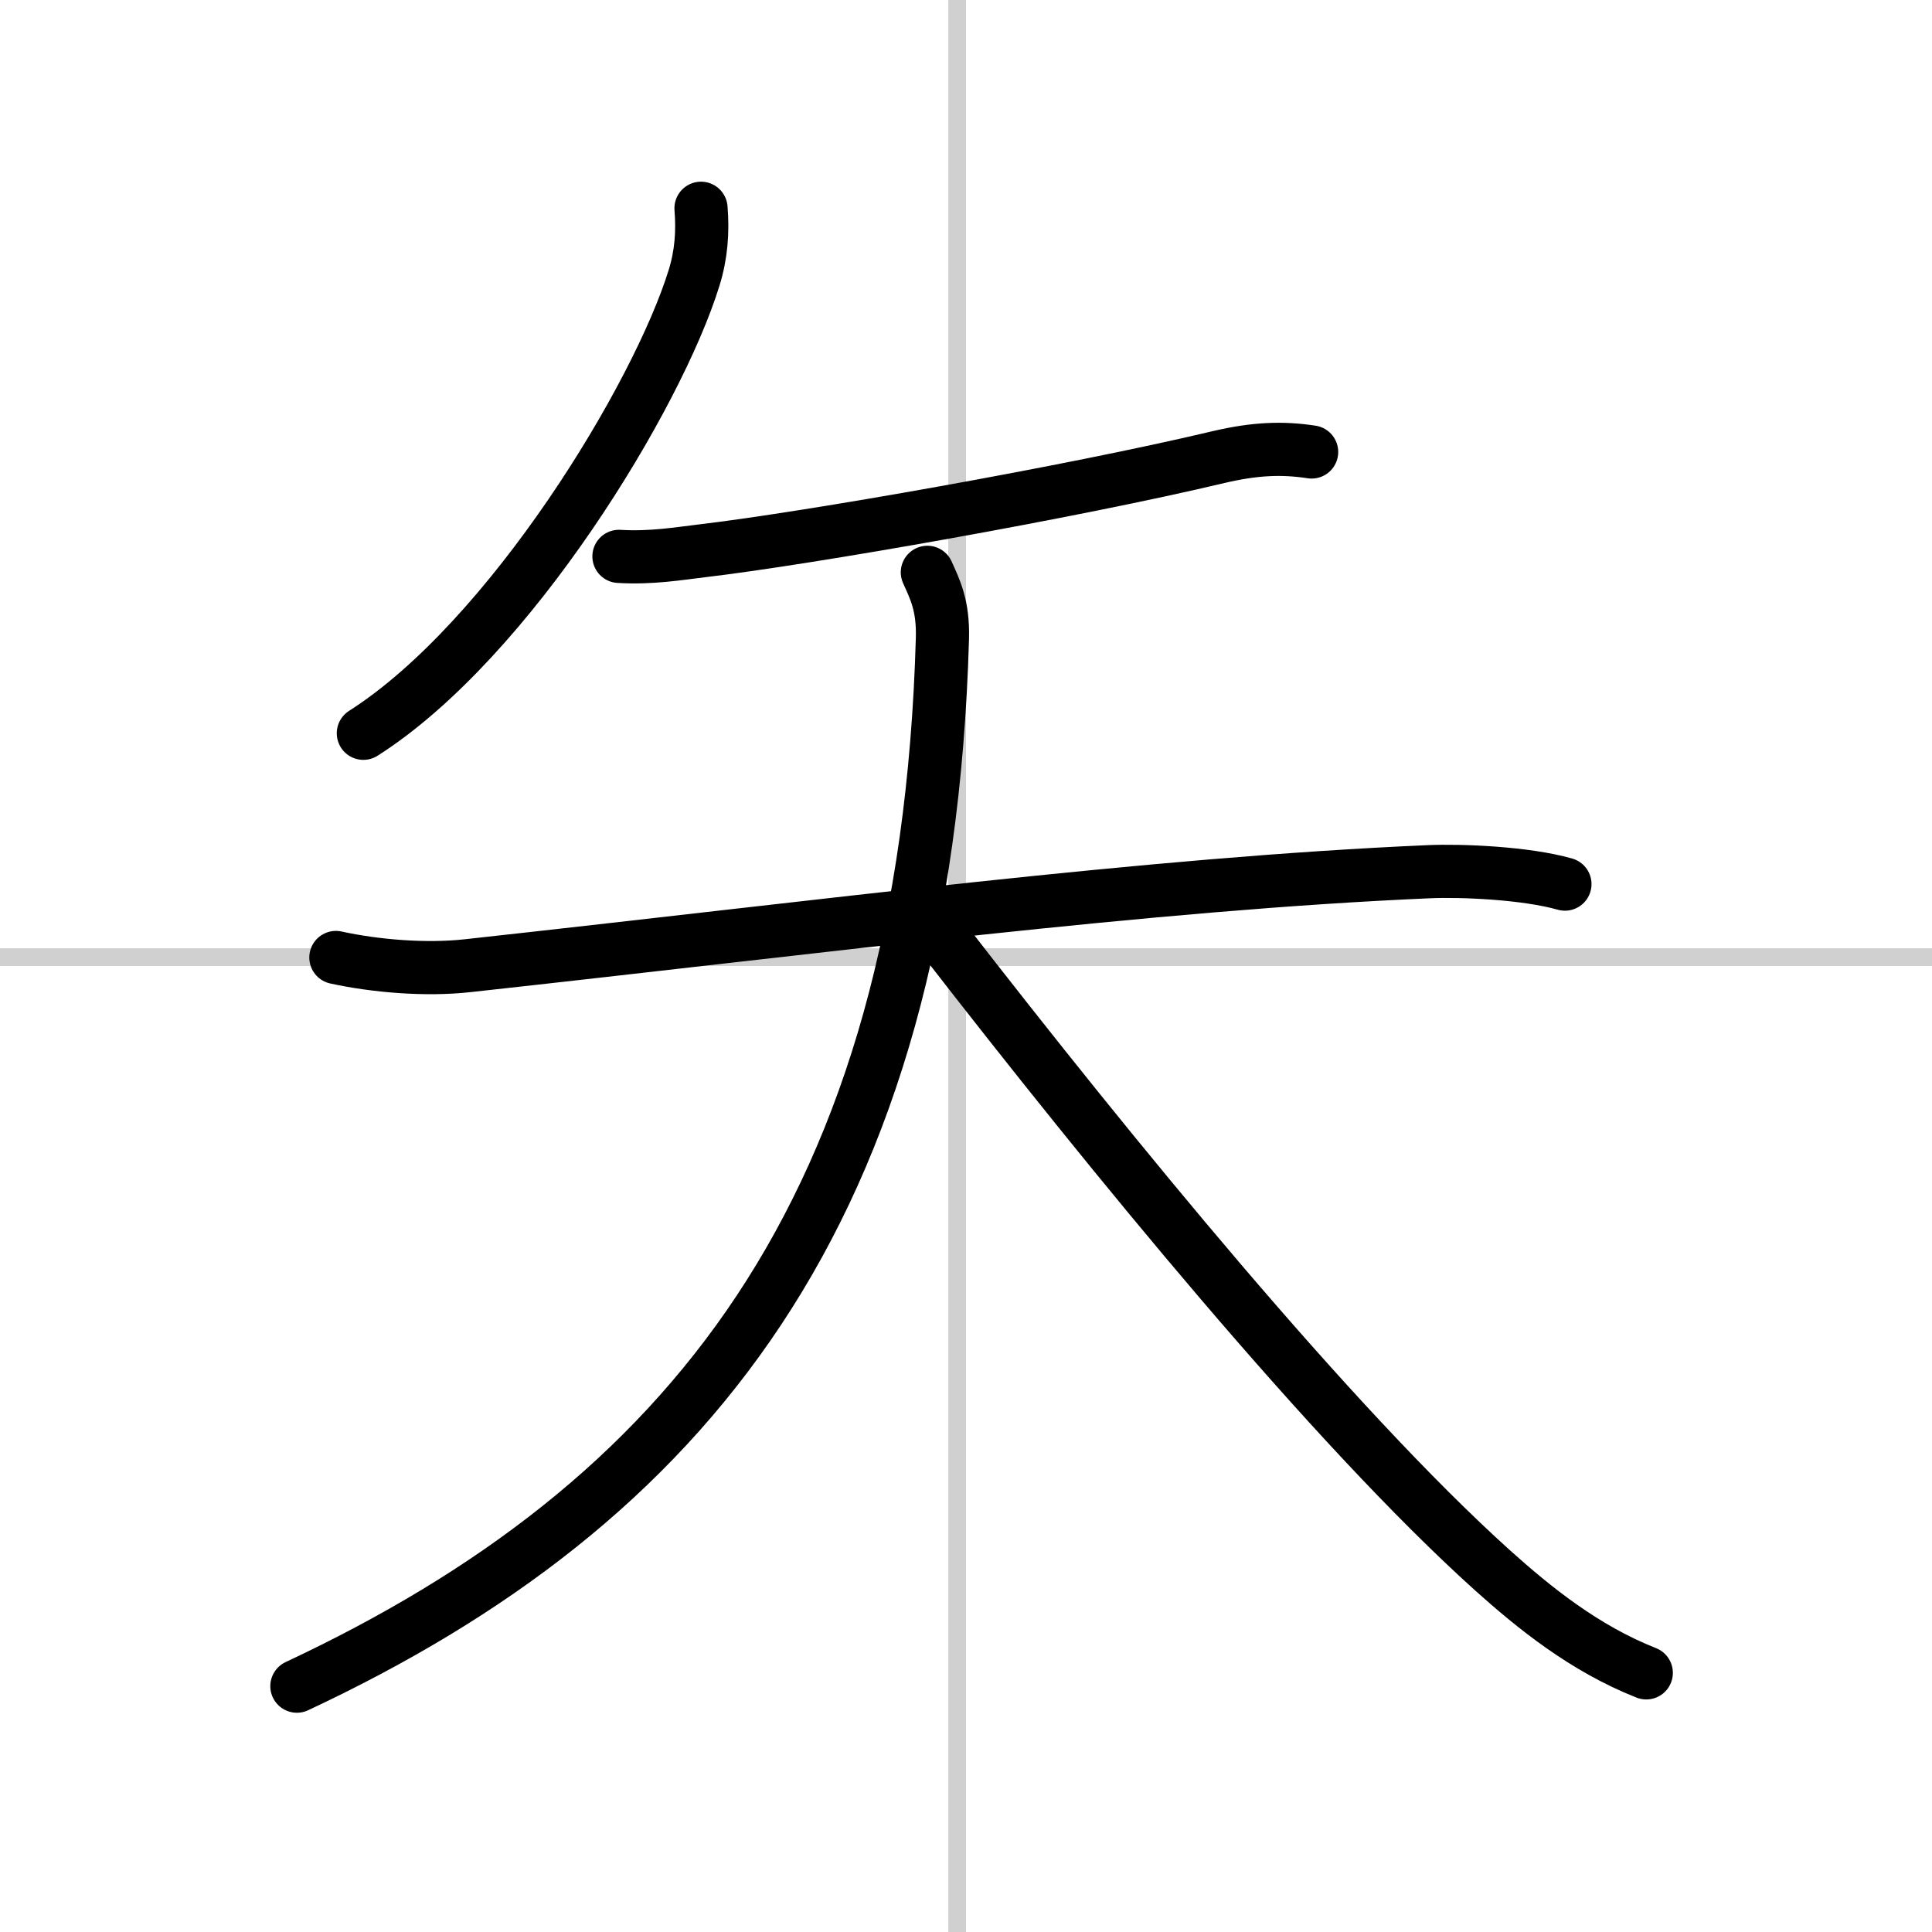 <svg width="400" height="400" viewBox="0 0 109 109" xmlns="http://www.w3.org/2000/svg"><rect x="0" y="0" width="109" height="109" fill="#808080" stroke="none"/><g fill="none" stroke="#000" stroke-linecap="round" stroke-linejoin="round" stroke-width="3"><rect width="100%" height="100%" fill="#fff" stroke="#fff"/><line x1="54" x2="54" y2="109" stroke="#d0d0d0" stroke-width="1"/><line x2="109" y1="54" y2="54" stroke="#d0d0d0" stroke-width="1"/><path d="m39.55 11.75c0.11 1.35 0.01 2.63-0.39 3.92-2.04 6.63-10.37 20.42-18.66 25.7"/><path d="m34.92 31.39c1.83 0.11 3.39-0.16 4.66-0.31 6.04-0.71 20.92-3.33 29.16-5.29 2.08-0.49 3.63-0.54 5.26-0.29"/><path d="m18.95 54.02c2.2 0.48 5.05 0.73 7.46 0.46 20.43-2.24 38.35-4.61 54.2-5.3 1.83-0.08 5.47 0.07 7.68 0.7"/><path d="m52.32 32.29c0.43 0.96 0.9 1.86 0.85 3.72-0.92 32.5-14.54 48.87-36.42 59.12"/><path d="m53.25 53c9.5 12.25 21.9 27.44 30.96 35.6 2.33 2.09 5.17 4.4 8.67 5.78"/></g></svg>
